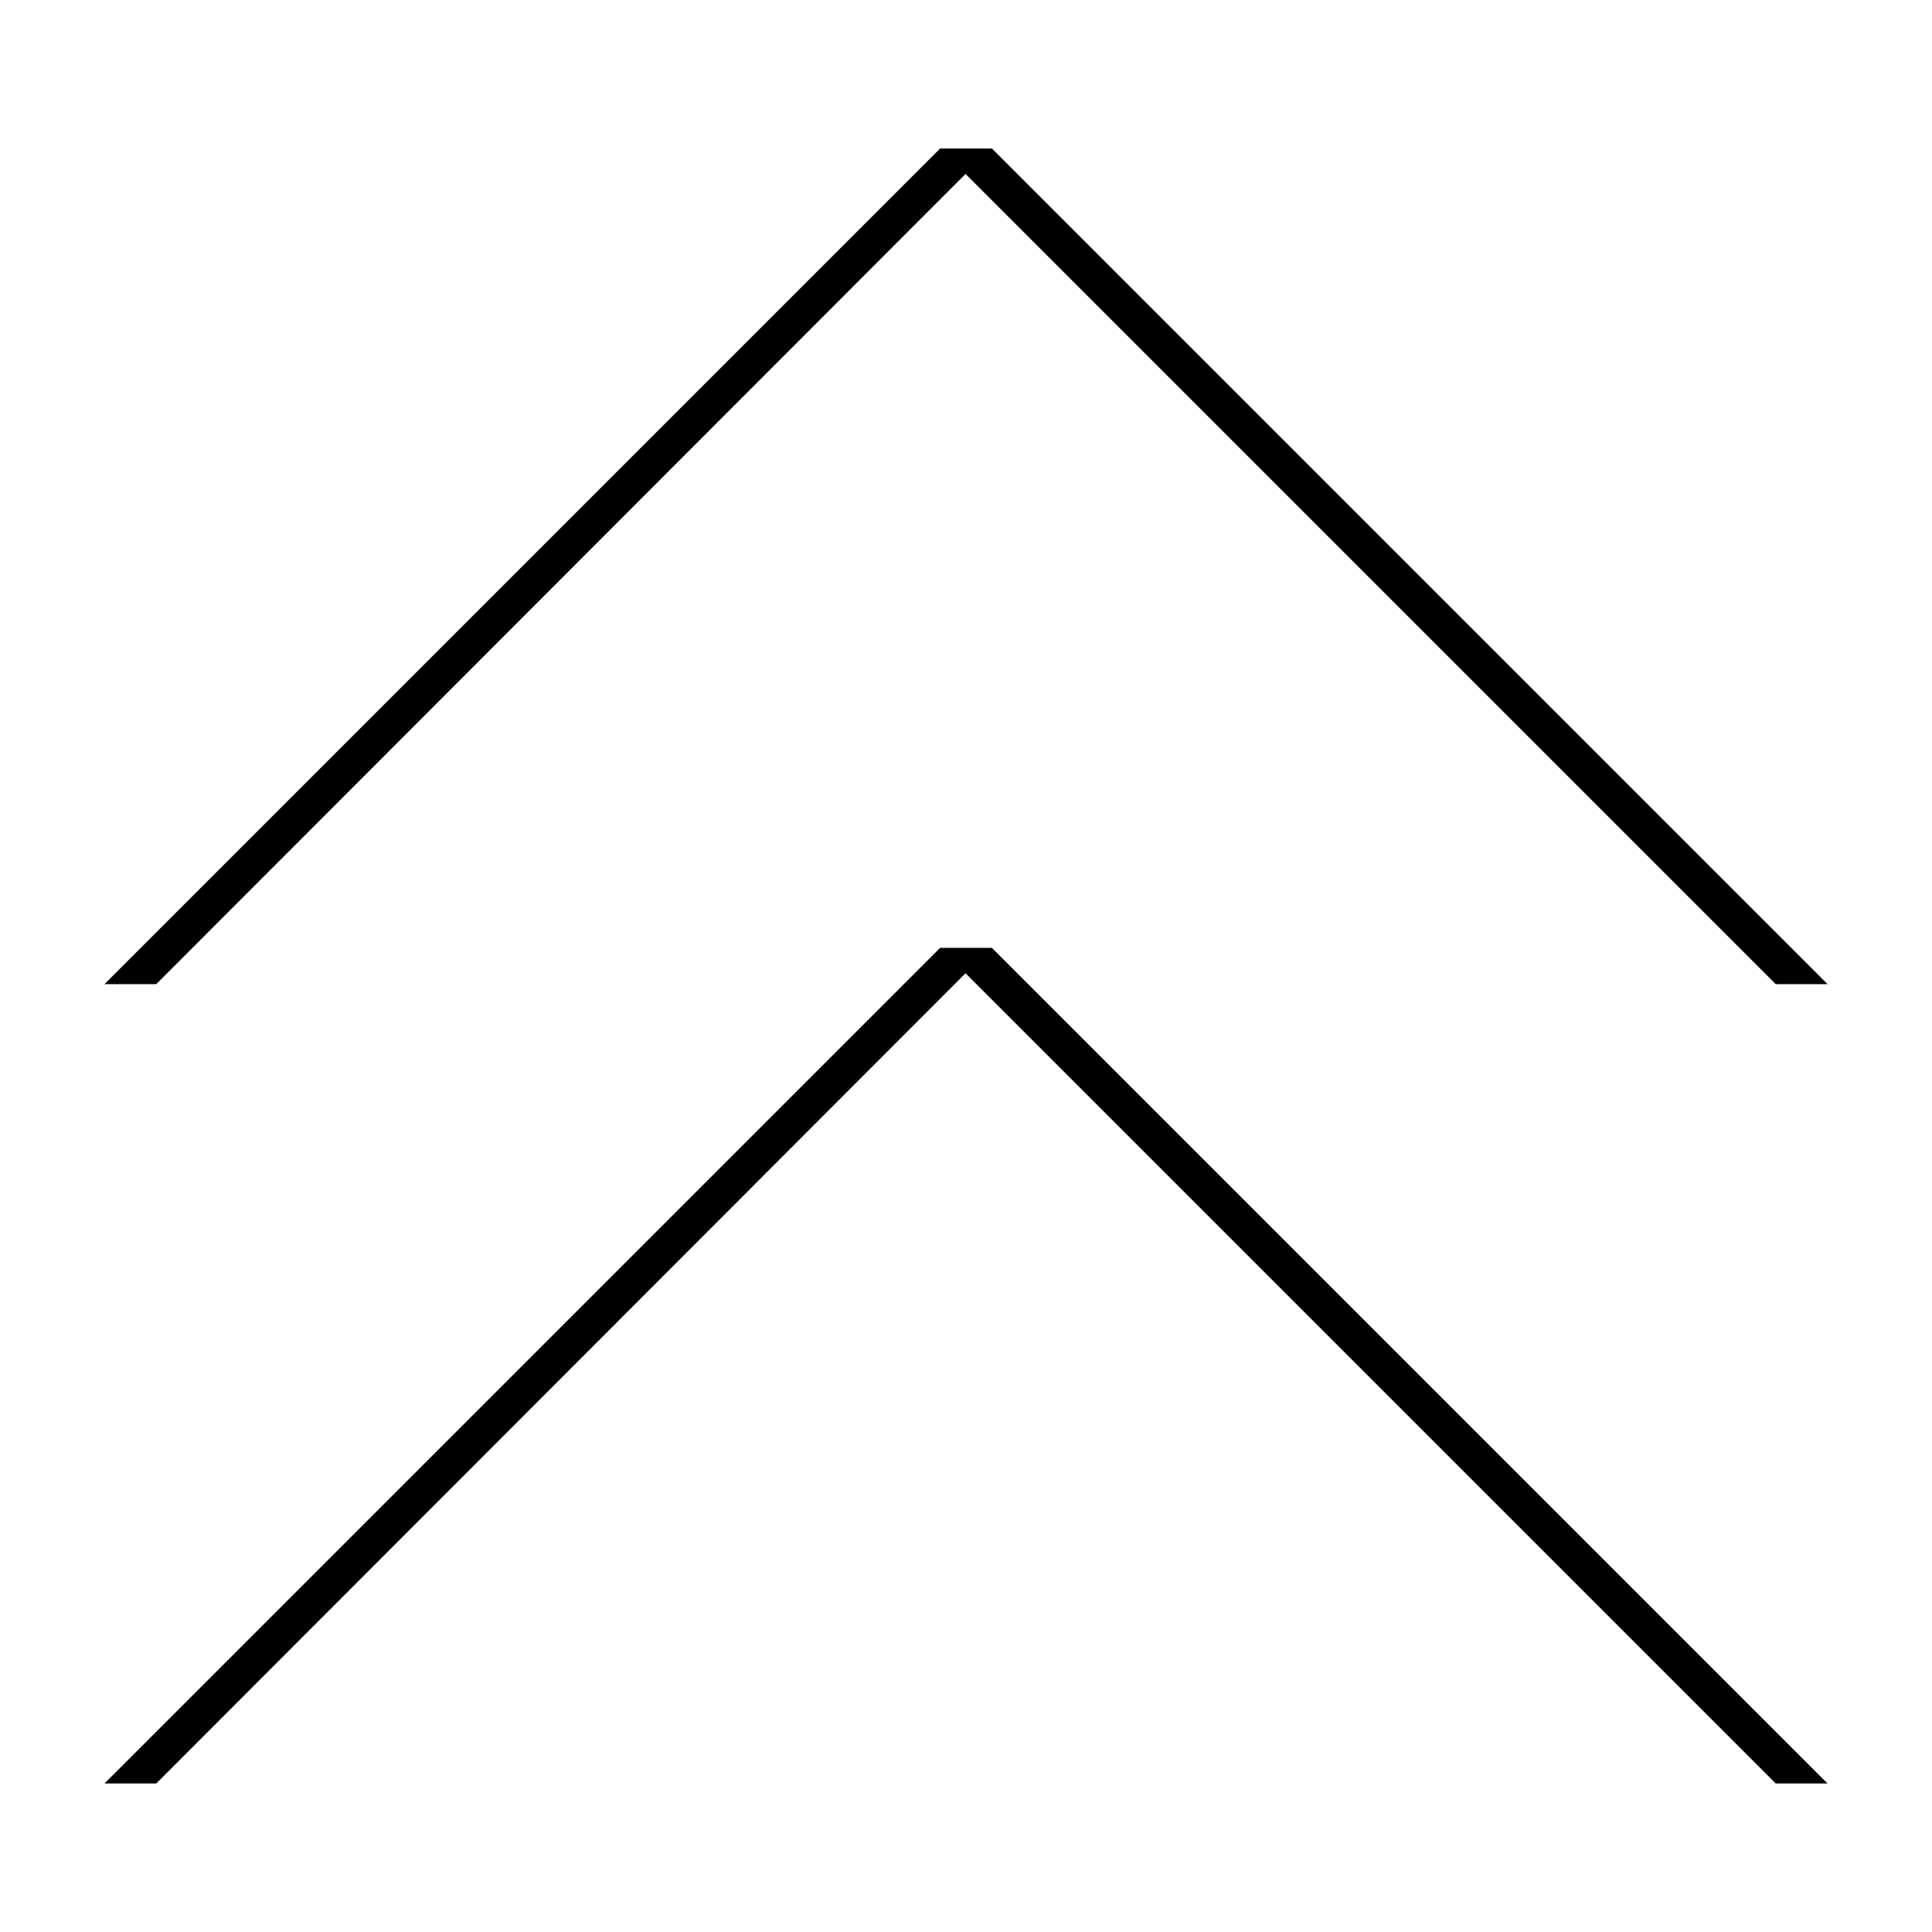 <?xml version="1.0" encoding="UTF-8"?>
<!-- Uploaded to: ICON Repo, www.svgrepo.com, Generator: ICON Repo Mixer Tools -->
<svg fill="#000000" width="800px" height="800px" version="1.1" viewBox="144 144 512 512" xmlns="http://www.w3.org/2000/svg">
 <path d="m171.69 404.81 221.45-221.45h13.723l221.45 221.45h-13.723l-214.71-214.71-214.47 214.71zm0 211.83 221.45-221.45h13.723l221.45 221.45h-13.723l-214.71-214.71-214.47 214.71z"/>
</svg>